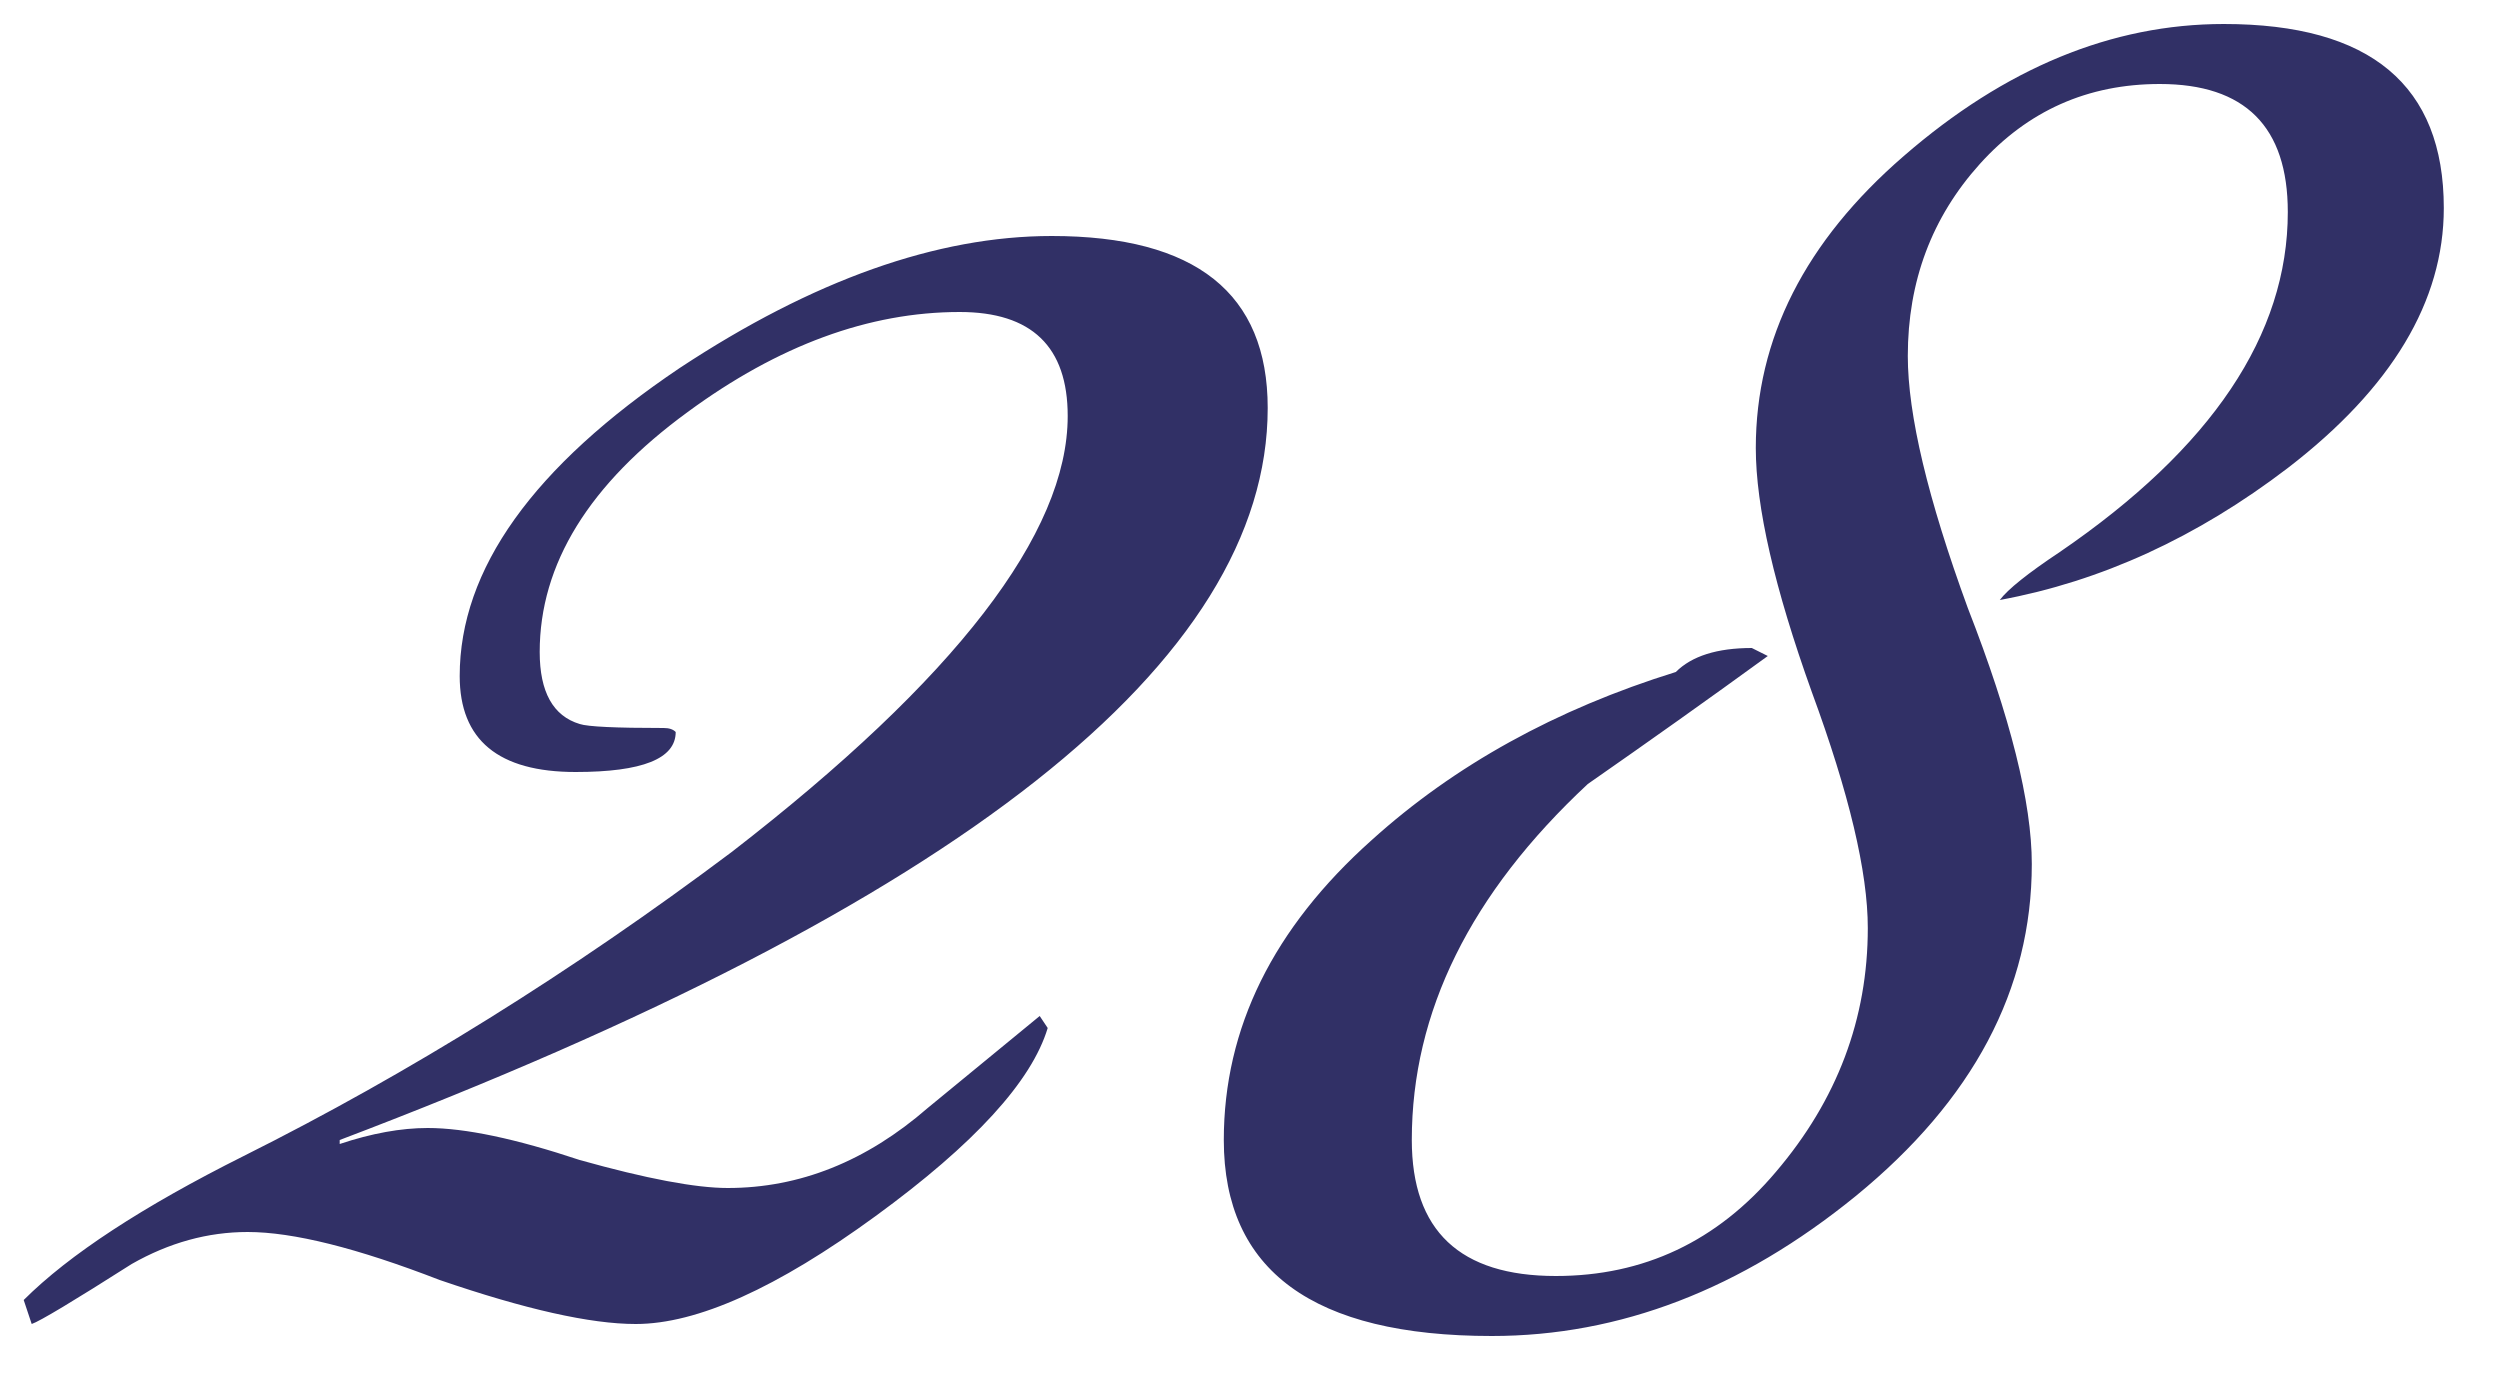 <?xml version="1.0" encoding="UTF-8"?> <svg xmlns="http://www.w3.org/2000/svg" width="25" height="14" viewBox="0 0 25 14" fill="none"><path d="M12.677 4.08C12.677 6.613 9.584 9.053 3.397 11.4V11.44C3.717 11.333 4.011 11.28 4.277 11.28C4.651 11.28 5.157 11.387 5.797 11.6C6.464 11.787 6.957 11.88 7.277 11.88C7.997 11.88 8.664 11.613 9.277 11.08C10.024 10.467 10.397 10.16 10.397 10.16L10.477 10.28C10.317 10.813 9.744 11.44 8.757 12.16C7.771 12.88 6.971 13.24 6.357 13.24C5.904 13.24 5.251 13.093 4.397 12.8C3.571 12.48 2.931 12.32 2.477 12.32C2.077 12.32 1.691 12.427 1.317 12.64C0.731 13.013 0.397 13.213 0.317 13.24L0.237 13C0.691 12.547 1.424 12.067 2.437 11.56C4.091 10.733 5.717 9.72 7.317 8.52C9.557 6.787 10.677 5.333 10.677 4.16C10.677 3.467 10.317 3.12 9.597 3.12C8.691 3.12 7.784 3.453 6.877 4.12C5.891 4.84 5.397 5.64 5.397 6.52C5.397 6.92 5.531 7.16 5.797 7.24C5.877 7.267 6.157 7.28 6.637 7.28C6.691 7.28 6.731 7.293 6.757 7.32C6.757 7.587 6.424 7.72 5.757 7.72C4.984 7.72 4.597 7.4 4.597 6.76C4.597 5.693 5.331 4.667 6.797 3.68C8.131 2.8 9.371 2.36 10.517 2.36C11.957 2.36 12.677 2.933 12.677 4.08ZM24.438 2.08C24.438 3.013 23.918 3.88 22.878 4.68C21.971 5.373 21.012 5.813 19.998 6C20.078 5.893 20.278 5.733 20.598 5.52C22.118 4.48 22.878 3.347 22.878 2.12C22.878 1.267 22.451 0.84 21.598 0.84C20.878 0.84 20.278 1.107 19.798 1.64C19.318 2.173 19.078 2.813 19.078 3.56C19.078 4.147 19.278 4.987 19.678 6.08C20.105 7.173 20.318 8.027 20.318 8.64C20.318 9.893 19.732 11 18.558 11.96C17.412 12.893 16.198 13.36 14.918 13.36C13.132 13.36 12.238 12.707 12.238 11.4C12.238 10.28 12.732 9.28 13.718 8.4C14.545 7.653 15.558 7.093 16.758 6.72C16.918 6.56 17.172 6.48 17.518 6.48L17.678 6.56C17.091 6.987 16.491 7.413 15.878 7.84C14.705 8.933 14.118 10.12 14.118 11.4C14.118 12.307 14.598 12.76 15.558 12.76C16.438 12.76 17.172 12.413 17.758 11.72C18.372 11 18.678 10.187 18.678 9.28C18.678 8.72 18.491 7.933 18.118 6.92C17.745 5.88 17.558 5.067 17.558 4.48C17.558 3.387 18.052 2.413 19.038 1.56C20.052 0.68 21.118 0.24 22.238 0.24C23.705 0.24 24.438 0.853 24.438 2.08Z" fill="#313066"></path></svg> 